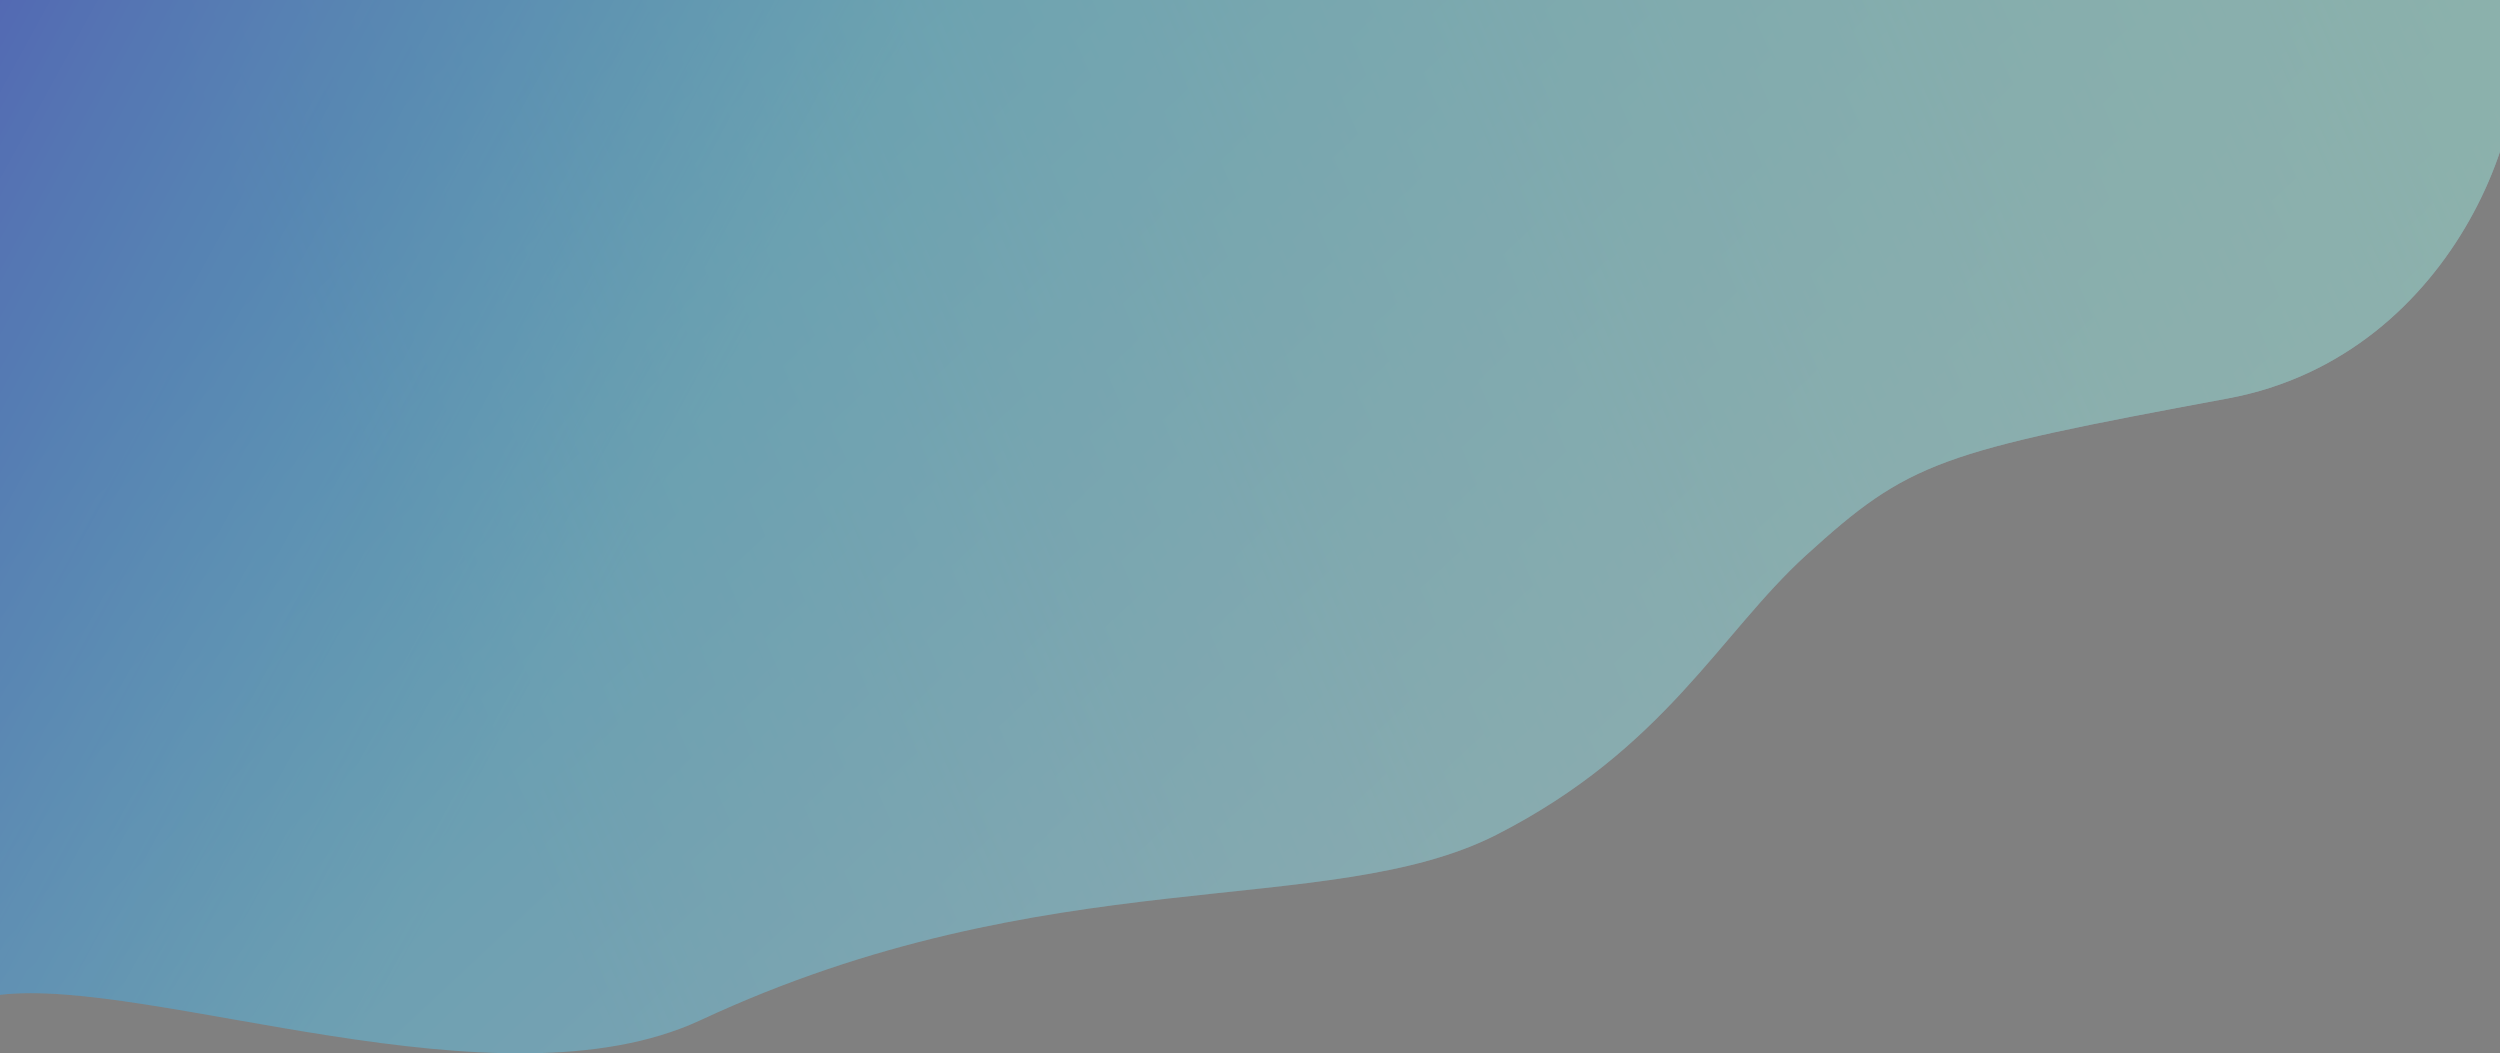 <svg width="1920" height="809" viewBox="0 0 1920 809" fill="none" xmlns="http://www.w3.org/2000/svg">
<rect x="0" y="0" width="1920" height="809" fill="#808080" stroke="none"/>
<g opacity="0.4">
<path d="M1711 306C1888.4 273.072 1956.11 76.186 1927.04 0H0V764C116.594 750.28 383.327 855.623 538 783.5C805 659 1020.54 706.856 1149.5 641C1278.46 575.144 1320.89 486.688 1387 426.5C1466.5 354.118 1489.26 347.16 1711 306Z" fill="url(#paint0_linear_354_1466)"/>
<path d="M1711 306C1888.4 273.072 1956.11 76.186 1927.04 0H0V764C116.594 750.28 383.327 855.623 538 783.5C805 659 1020.54 706.856 1149.5 641C1278.46 575.144 1320.89 486.688 1387 426.5C1466.5 354.118 1489.26 347.16 1711 306Z" fill="url(#paint1_linear_354_1466)"/>
<path d="M1711 306C1888.4 273.072 1956.11 76.186 1927.04 0H0V764C116.594 750.28 383.327 855.623 538 783.5C805 659 1020.54 706.856 1149.5 641C1278.46 575.144 1320.89 486.688 1387 426.5C1466.5 354.118 1489.26 347.16 1711 306Z" fill="url(#paint2_linear_354_1466)"/>
</g>
<defs>
<linearGradient id="paint0_linear_354_1466" x1="702.039" y1="-305.075" x2="1977.38" y2="1057.54" gradientUnits="userSpaceOnUse">
<stop stop-color="#18BEFD"/>
<stop offset="1" stop-color="#F4FFFB"/>
</linearGradient>
<linearGradient id="paint1_linear_354_1466" x1="2406.63" y1="105.087" x2="522.34" y2="934.304" gradientUnits="userSpaceOnUse">
<stop stop-color="#9CFFEA"/>
<stop offset="1" stop-color="#9CFFEA" stop-opacity="0"/>
</linearGradient>
<linearGradient id="paint2_linear_354_1466" x1="-137.5" y1="-140" x2="576.774" y2="250.405" gradientUnits="userSpaceOnUse">
<stop stop-color="#0500FF"/>
<stop offset="1" stop-color="#2697FF" stop-opacity="0"/>
</linearGradient>
</defs>
</svg>

